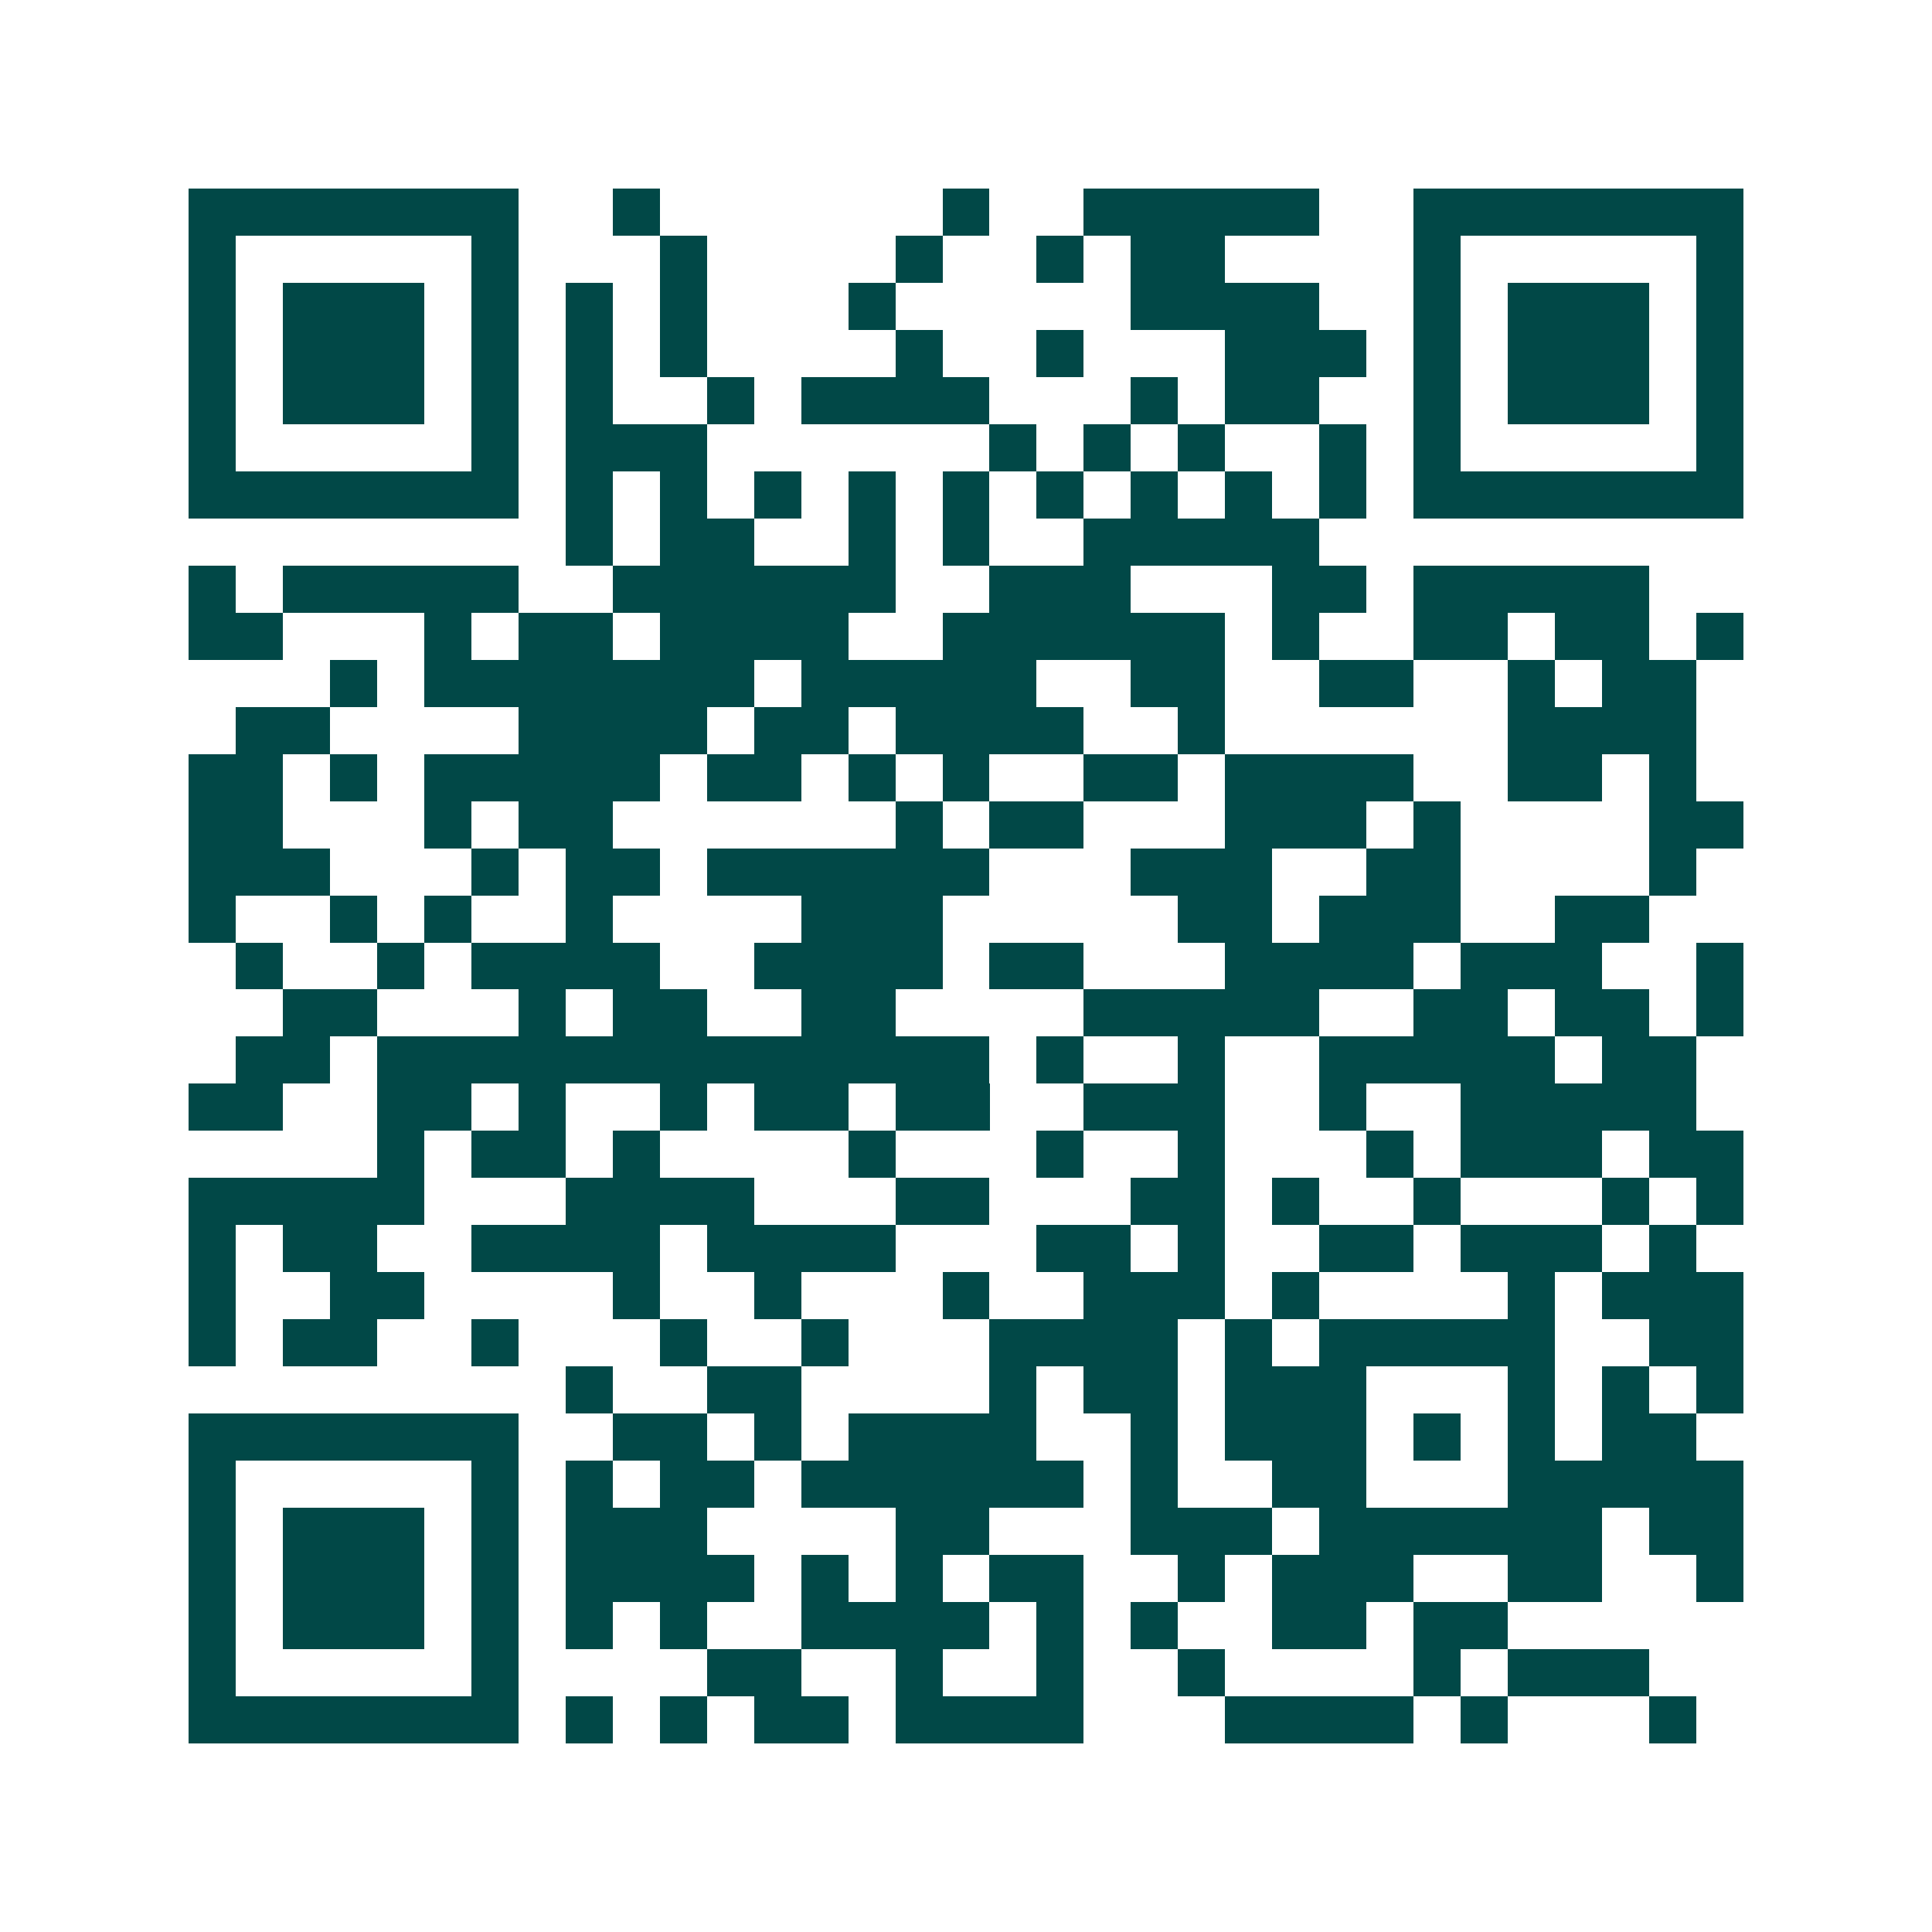 <svg xmlns="http://www.w3.org/2000/svg" width="200" height="200" viewBox="0 0 41 41" shape-rendering="crispEdges"><path fill="#ffffff" d="M0 0h41v41H0z"/><path stroke="#014847" d="M4 4.5h7m2 0h1m6 0h1m2 0h5m2 0h7M4 5.5h1m5 0h1m3 0h1m4 0h1m2 0h1m1 0h2m4 0h1m5 0h1M4 6.5h1m1 0h3m1 0h1m1 0h1m1 0h1m3 0h1m5 0h4m2 0h1m1 0h3m1 0h1M4 7.5h1m1 0h3m1 0h1m1 0h1m1 0h1m4 0h1m2 0h1m3 0h3m1 0h1m1 0h3m1 0h1M4 8.5h1m1 0h3m1 0h1m1 0h1m2 0h1m1 0h4m3 0h1m1 0h2m2 0h1m1 0h3m1 0h1M4 9.5h1m5 0h1m1 0h3m6 0h1m1 0h1m1 0h1m2 0h1m1 0h1m5 0h1M4 10.5h7m1 0h1m1 0h1m1 0h1m1 0h1m1 0h1m1 0h1m1 0h1m1 0h1m1 0h1m1 0h7M12 11.5h1m1 0h2m2 0h1m1 0h1m2 0h5M4 12.5h1m1 0h5m2 0h6m2 0h3m3 0h2m1 0h5M4 13.5h2m3 0h1m1 0h2m1 0h4m2 0h6m1 0h1m2 0h2m1 0h2m1 0h1M7 14.5h1m1 0h7m1 0h5m2 0h2m2 0h2m2 0h1m1 0h2M5 15.5h2m4 0h4m1 0h2m1 0h4m2 0h1m6 0h4M4 16.5h2m1 0h1m1 0h5m1 0h2m1 0h1m1 0h1m2 0h2m1 0h4m2 0h2m1 0h1M4 17.5h2m3 0h1m1 0h2m6 0h1m1 0h2m3 0h3m1 0h1m4 0h2M4 18.5h3m3 0h1m1 0h2m1 0h6m3 0h3m2 0h2m4 0h1M4 19.5h1m2 0h1m1 0h1m2 0h1m4 0h3m5 0h2m1 0h3m2 0h2M5 20.5h1m2 0h1m1 0h4m2 0h4m1 0h2m3 0h4m1 0h3m2 0h1M6 21.5h2m3 0h1m1 0h2m2 0h2m4 0h5m2 0h2m1 0h2m1 0h1M5 22.5h2m1 0h13m1 0h1m2 0h1m2 0h5m1 0h2M4 23.5h2m2 0h2m1 0h1m2 0h1m1 0h2m1 0h2m2 0h3m2 0h1m2 0h5M8 24.5h1m1 0h2m1 0h1m4 0h1m3 0h1m2 0h1m3 0h1m1 0h3m1 0h2M4 25.5h5m3 0h4m3 0h2m3 0h2m1 0h1m2 0h1m3 0h1m1 0h1M4 26.5h1m1 0h2m2 0h4m1 0h4m3 0h2m1 0h1m2 0h2m1 0h3m1 0h1M4 27.5h1m2 0h2m4 0h1m2 0h1m3 0h1m2 0h3m1 0h1m4 0h1m1 0h3M4 28.5h1m1 0h2m2 0h1m3 0h1m2 0h1m3 0h4m1 0h1m1 0h5m2 0h2M12 29.5h1m2 0h2m4 0h1m1 0h2m1 0h3m3 0h1m1 0h1m1 0h1M4 30.5h7m2 0h2m1 0h1m1 0h4m2 0h1m1 0h3m1 0h1m1 0h1m1 0h2M4 31.5h1m5 0h1m1 0h1m1 0h2m1 0h6m1 0h1m2 0h2m3 0h5M4 32.5h1m1 0h3m1 0h1m1 0h3m4 0h2m3 0h3m1 0h6m1 0h2M4 33.5h1m1 0h3m1 0h1m1 0h4m1 0h1m1 0h1m1 0h2m2 0h1m1 0h3m2 0h2m2 0h1M4 34.5h1m1 0h3m1 0h1m1 0h1m1 0h1m2 0h4m1 0h1m1 0h1m2 0h2m1 0h2M4 35.5h1m5 0h1m4 0h2m2 0h1m2 0h1m2 0h1m4 0h1m1 0h3M4 36.5h7m1 0h1m1 0h1m1 0h2m1 0h4m3 0h4m1 0h1m3 0h1"/></svg>
